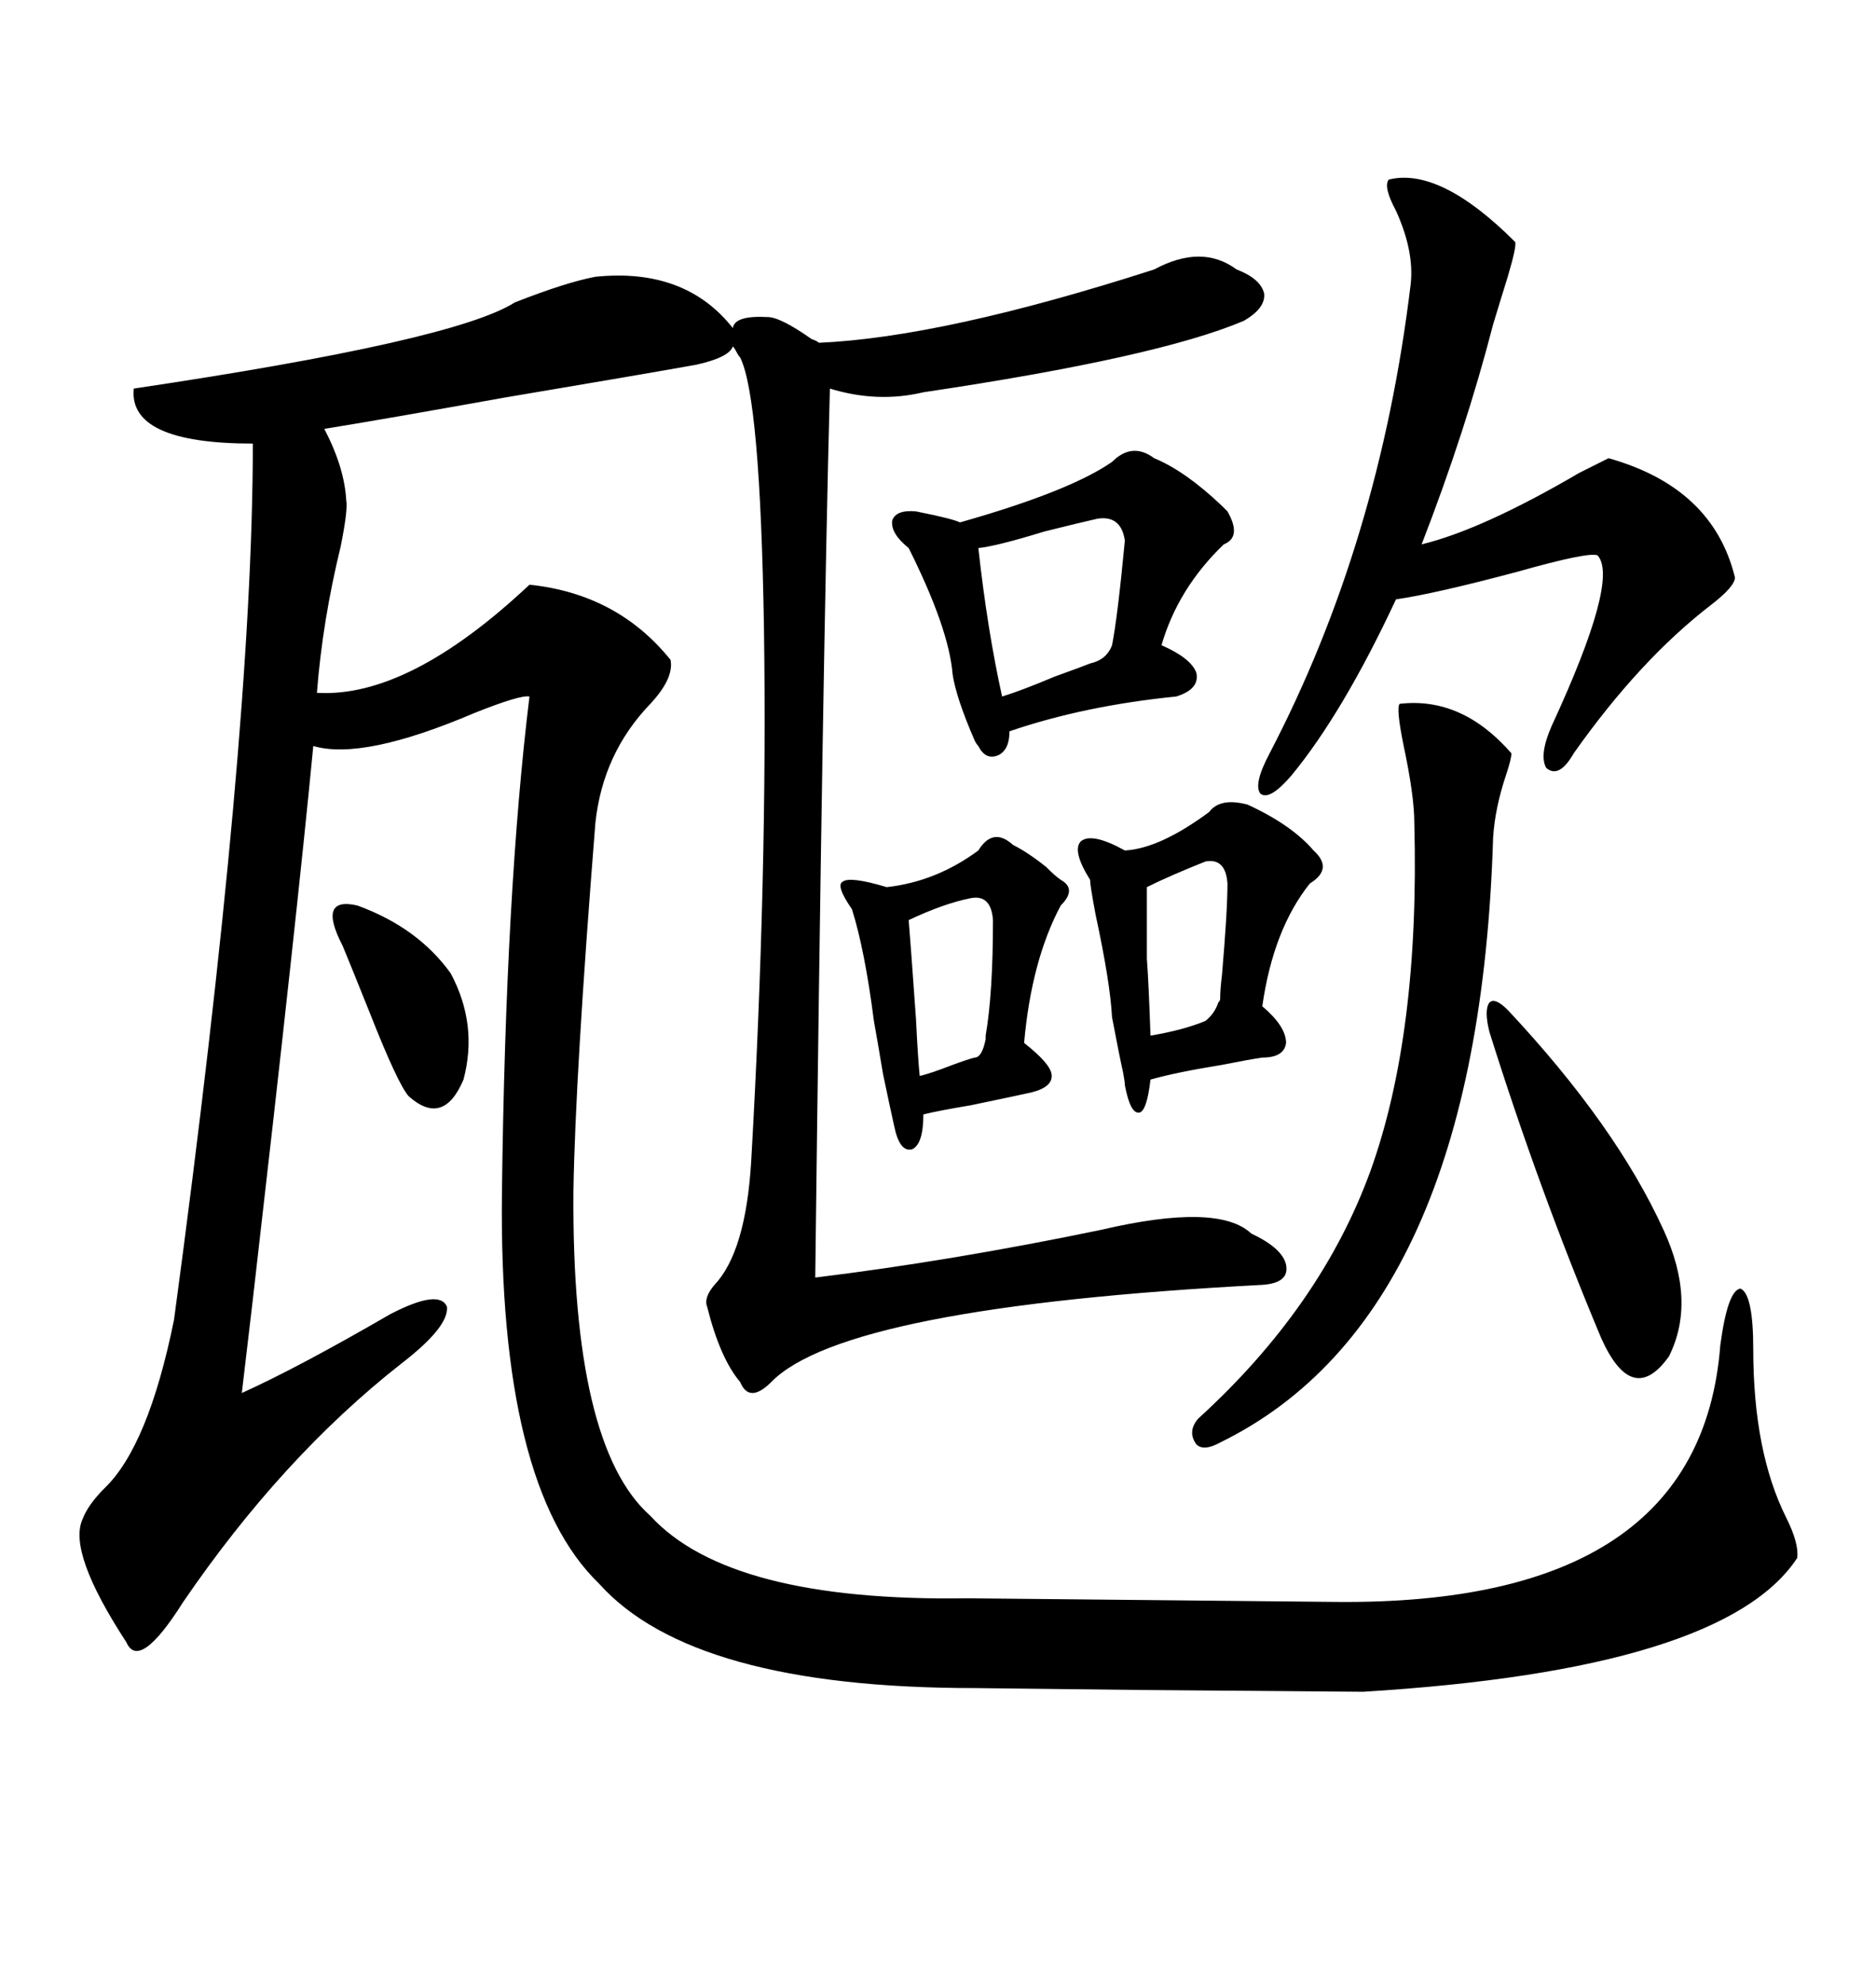 <svg xmlns="http://www.w3.org/2000/svg" xmlns:xlink="http://www.w3.org/1999/xlink" width="300" height="317.285"><path d="M95.21 44.24L95.21 44.24Q109.57 42.77 117.19 52.44L117.19 52.44Q117.48 50.39 122.75 50.68L122.75 50.68Q124.80 50.68 129.79 54.20L129.79 54.20Q130.66 54.49 130.96 54.79L130.96 54.79Q150.88 53.91 184.57 43.07L184.57 43.07Q192.19 38.96 197.75 43.07L197.75 43.07Q201.56 44.53 202.15 46.88L202.15 46.88Q202.44 49.22 198.93 51.27L198.93 51.27Q185.16 57.13 147.66 62.70L147.66 62.70Q140.33 64.45 132.71 62.11L132.71 62.11Q131.54 106.64 130.37 204.20L130.37 204.20Q152.05 201.56 176.07 196.58L176.07 196.58Q194.82 192.19 200.10 197.17L200.10 197.17Q205.08 199.51 205.66 202.15L205.66 202.15Q206.25 205.08 201.86 205.37L201.86 205.37Q135.06 208.89 123.34 220.90L123.34 220.90Q119.82 224.41 118.36 220.90L118.36 220.90Q115.14 217.09 113.09 208.89L113.09 208.89Q112.50 207.42 114.26 205.37L114.26 205.37Q119.24 200.10 120.12 185.74L120.12 185.74Q122.75 139.75 122.17 100.49L122.17 100.49Q121.58 63.57 118.36 57.13L118.36 57.13Q118.07 56.84 117.77 56.25L117.77 56.25Q117.48 55.66 117.19 55.37L117.19 55.37Q116.60 57.13 111.33 58.30L111.33 58.30Q103.13 59.77 80.57 63.57L80.57 63.57Q60.94 67.09 51.86 68.55L51.86 68.55Q55.08 74.71 55.37 79.98L55.37 79.98Q55.66 81.45 54.49 87.30L54.49 87.30Q51.56 99.32 50.68 110.74L50.68 110.74Q65.33 111.62 84.67 93.46L84.67 93.46Q98.73 94.92 107.23 105.47L107.23 105.47Q107.81 108.40 104.00 112.50L104.00 112.50Q96.39 120.41 95.21 131.54L95.21 131.54Q91.99 171.97 91.70 190.43L91.70 190.43Q91.41 231.15 104.00 242.29L104.00 242.29Q116.60 256.05 154.69 255.47L154.69 255.47Q155.27 255.47 184.28 255.76L184.28 255.76Q212.99 256.05 213.57 256.05L213.57 256.05Q271.88 256.64 275.10 215.04L275.10 215.04Q276.27 206.25 278.32 205.96L278.32 205.96Q280.37 206.84 280.37 215.63L280.37 215.63Q280.37 232.03 285.64 242.58L285.64 242.58Q287.70 246.68 287.40 249.02L287.40 249.02Q275.68 266.89 217.97 270.41L217.97 270.41Q216.50 270.41 181.93 270.12L181.93 270.12Q156.74 269.82 155.86 269.82L155.86 269.82Q110.74 269.82 95.80 253.13L95.80 253.13Q79.69 237.60 80.27 190.43L80.27 190.43Q80.86 142.38 84.67 111.33L84.67 111.33Q83.20 111.04 75.88 113.96L75.88 113.96Q58.01 121.58 50.10 119.24L50.10 119.24Q47.46 146.78 40.43 207.71L40.43 207.71Q39.26 217.68 38.67 222.66L38.67 222.66Q47.75 218.55 62.40 210.06L62.40 210.06Q70.31 205.96 71.48 208.89L71.48 208.89Q71.78 212.11 64.16 217.97L64.16 217.97Q45.12 232.91 29.30 256.05L29.30 256.05Q22.27 267.19 20.21 262.50L20.21 262.50Q10.84 248.14 13.18 242.87L13.18 242.87Q14.06 240.53 16.70 237.89L16.70 237.89Q23.73 231.15 27.83 210.94L27.83 210.94Q40.43 117.48 40.43 70.90L40.43 70.90Q20.51 70.90 21.39 62.11L21.39 62.11Q72.66 54.49 82.32 48.34L82.32 48.34Q90.53 45.12 95.21 44.24ZM222.07 28.71L222.07 28.71Q230.27 26.66 242.29 38.67L242.29 38.67Q242.58 39.26 241.11 44.24L241.11 44.24Q239.65 48.93 238.77 51.86L238.77 51.86Q234.38 68.85 227.34 87.01L227.34 87.01Q237.01 84.67 252.54 75.59L252.54 75.59Q256.64 73.54 257.23 73.24L257.23 73.24Q273.93 77.93 277.44 92.29L277.44 92.29Q277.44 93.75 273.63 96.68L273.63 96.68Q262.21 105.47 251.66 120.41L251.66 120.41Q249.32 124.51 247.27 122.75L247.27 122.75Q246.09 120.70 248.14 116.02L248.14 116.02Q258.98 92.58 255.47 88.77L255.47 88.77Q254.00 88.18 242.58 91.41L242.58 91.41Q229.39 94.92 223.24 95.80L223.24 95.80Q214.75 113.96 206.54 123.93L206.54 123.93Q203.03 128.03 201.56 126.86L201.56 126.86Q200.39 125.39 203.03 120.41L203.03 120.41Q220.61 86.72 225.59 45.41L225.59 45.41Q226.17 40.14 223.24 33.69L223.24 33.69Q221.19 29.88 222.07 28.71ZM177.83 73.83L177.83 73.83Q181.05 70.61 184.57 73.24L184.57 73.24Q189.55 75.29 195.41 80.86L195.41 80.86Q196.00 81.45 196.29 81.74L196.29 81.74Q198.63 85.84 195.70 87.01L195.70 87.01Q188.38 94.04 185.74 103.13L185.74 103.13Q190.43 105.18 191.31 107.52L191.31 107.52Q191.89 110.16 188.09 111.33L188.09 111.33Q173.44 112.79 161.43 116.89L161.43 116.89Q161.43 119.82 159.67 120.70L159.67 120.70Q157.62 121.58 156.45 119.24L156.45 119.24Q156.15 118.95 155.86 118.36L155.86 118.36Q152.93 111.62 152.34 107.81L152.34 107.81Q151.76 100.49 145.31 87.60L145.31 87.60Q142.38 85.25 142.68 83.20L142.68 83.20Q143.26 81.45 146.48 81.74L146.48 81.74Q152.34 82.91 153.52 83.50L153.52 83.50Q171.09 78.52 177.83 73.83ZM223.83 112.50L223.83 112.50Q233.79 111.33 241.70 120.41L241.70 120.41Q241.70 121.29 240.82 123.93L240.82 123.93Q239.06 129.20 238.77 133.89L238.77 133.89Q236.43 210.35 195.12 230.57L195.12 230.57Q192.48 232.03 191.31 230.86L191.31 230.86Q189.84 228.81 191.60 226.76L191.60 226.76Q211.23 208.89 219.14 187.21L219.14 187.21Q227.05 165.23 226.17 131.54L226.17 131.54Q226.17 127.15 224.41 118.95L224.41 118.95Q223.24 113.09 223.83 112.50ZM199.51 128.61L199.51 128.61Q206.54 131.84 210.06 135.94L210.06 135.94Q213.28 138.87 209.47 141.21L209.47 141.21Q203.61 148.54 201.86 160.84L201.86 160.84Q205.66 164.06 205.66 166.70L205.66 166.70Q205.37 169.04 201.86 169.04L201.86 169.04Q199.80 169.34 195.41 170.21L195.41 170.21Q188.09 171.39 183.98 172.56L183.98 172.56Q183.40 177.54 182.23 177.83L182.23 177.83Q180.76 178.13 179.88 173.44L179.88 173.44Q179.88 172.85 179.59 171.39L179.59 171.39Q179.00 168.75 177.83 162.60L177.83 162.60Q177.54 157.03 175.20 146.19L175.20 146.19Q174.32 141.50 174.32 140.63L174.32 140.63Q171.39 135.94 172.85 134.47L172.85 134.47Q174.61 133.01 179.88 135.94L179.88 135.94Q185.45 135.64 193.36 129.79L193.36 129.79Q195.12 127.44 199.51 128.61ZM162.01 135.06L162.01 135.06Q164.36 136.23 167.29 138.57L167.29 138.57Q168.75 140.04 169.63 140.63L169.63 140.63Q172.27 142.09 169.63 144.73L169.63 144.73Q164.94 153.52 163.77 166.70L163.77 166.70Q167.87 169.92 168.16 171.68L168.16 171.68Q168.46 173.73 164.94 174.61L164.94 174.61Q162.30 175.20 155.27 176.66L155.27 176.66Q150 177.54 147.66 178.13L147.66 178.13Q147.66 182.81 145.90 183.69L145.90 183.69Q143.85 184.28 142.97 179.88L142.97 179.88Q142.38 177.25 141.21 171.68L141.21 171.68Q140.33 166.41 139.75 163.18L139.75 163.18Q138.28 151.76 136.23 145.31L136.23 145.31Q133.59 141.50 134.77 140.92L134.77 140.92Q135.94 140.04 141.80 141.80L141.80 141.80Q149.71 140.92 156.45 135.94L156.45 135.94Q158.79 132.13 162.01 135.06ZM241.11 161.43L241.11 161.43Q258.40 179.88 266.02 196.58L266.02 196.58Q271.29 208.01 266.89 216.80L266.89 216.80Q261.04 225 256.05 213.87L256.05 213.87Q246.09 190.14 238.18 164.94L238.18 164.94Q237.30 161.43 238.18 160.25L238.18 160.25Q239.06 159.38 241.11 161.43ZM175.49 82.91L175.49 82.91Q172.85 83.50 166.99 84.96L166.99 84.96Q159.38 87.30 156.45 87.60L156.45 87.60Q157.91 100.78 160.25 111.33L160.25 111.33Q163.18 110.45 168.75 108.11L168.75 108.11Q172.85 106.64 174.32 106.05L174.32 106.05Q176.95 105.47 177.83 103.13L177.83 103.13Q178.71 98.73 179.88 86.43L179.88 86.43Q179.30 82.32 175.49 82.91ZM54.79 151.17L54.79 151.17Q50.68 143.26 57.13 144.73L57.13 144.73Q66.80 148.24 72.07 155.57L72.07 155.57Q76.46 163.77 74.12 172.56L74.12 172.56Q70.90 180.18 65.33 175.20L65.33 175.20Q63.57 173.14 59.18 162.01L59.18 162.01Q56.25 154.69 54.79 151.17ZM155.27 143.55L155.27 143.55Q150.88 144.43 145.31 147.07L145.31 147.07Q145.61 150.59 146.48 162.89L146.48 162.89Q146.78 169.04 147.07 171.97L147.07 171.97Q148.54 171.68 152.34 170.21L152.34 170.21Q154.69 169.34 155.86 169.04L155.86 169.04Q157.03 169.04 157.62 166.11L157.62 166.11Q157.62 165.82 157.62 165.53L157.62 165.53Q158.79 158.79 158.79 147.07L158.79 147.07Q158.50 142.97 155.27 143.55ZM192.77 137.70L192.77 137.70Q186.91 140.04 183.40 141.80L183.40 141.80Q183.40 150 183.40 153.22L183.40 153.22Q183.69 157.03 183.98 165.53L183.98 165.53Q189.26 164.65 192.77 163.18L192.77 163.18Q194.24 162.01 194.82 160.25L194.82 160.25Q195.12 159.96 195.12 159.67L195.12 159.67Q195.12 158.20 195.41 155.86L195.41 155.86Q196.29 145.61 196.29 141.21L196.29 141.21Q196.00 137.11 192.77 137.70Z"/></svg>